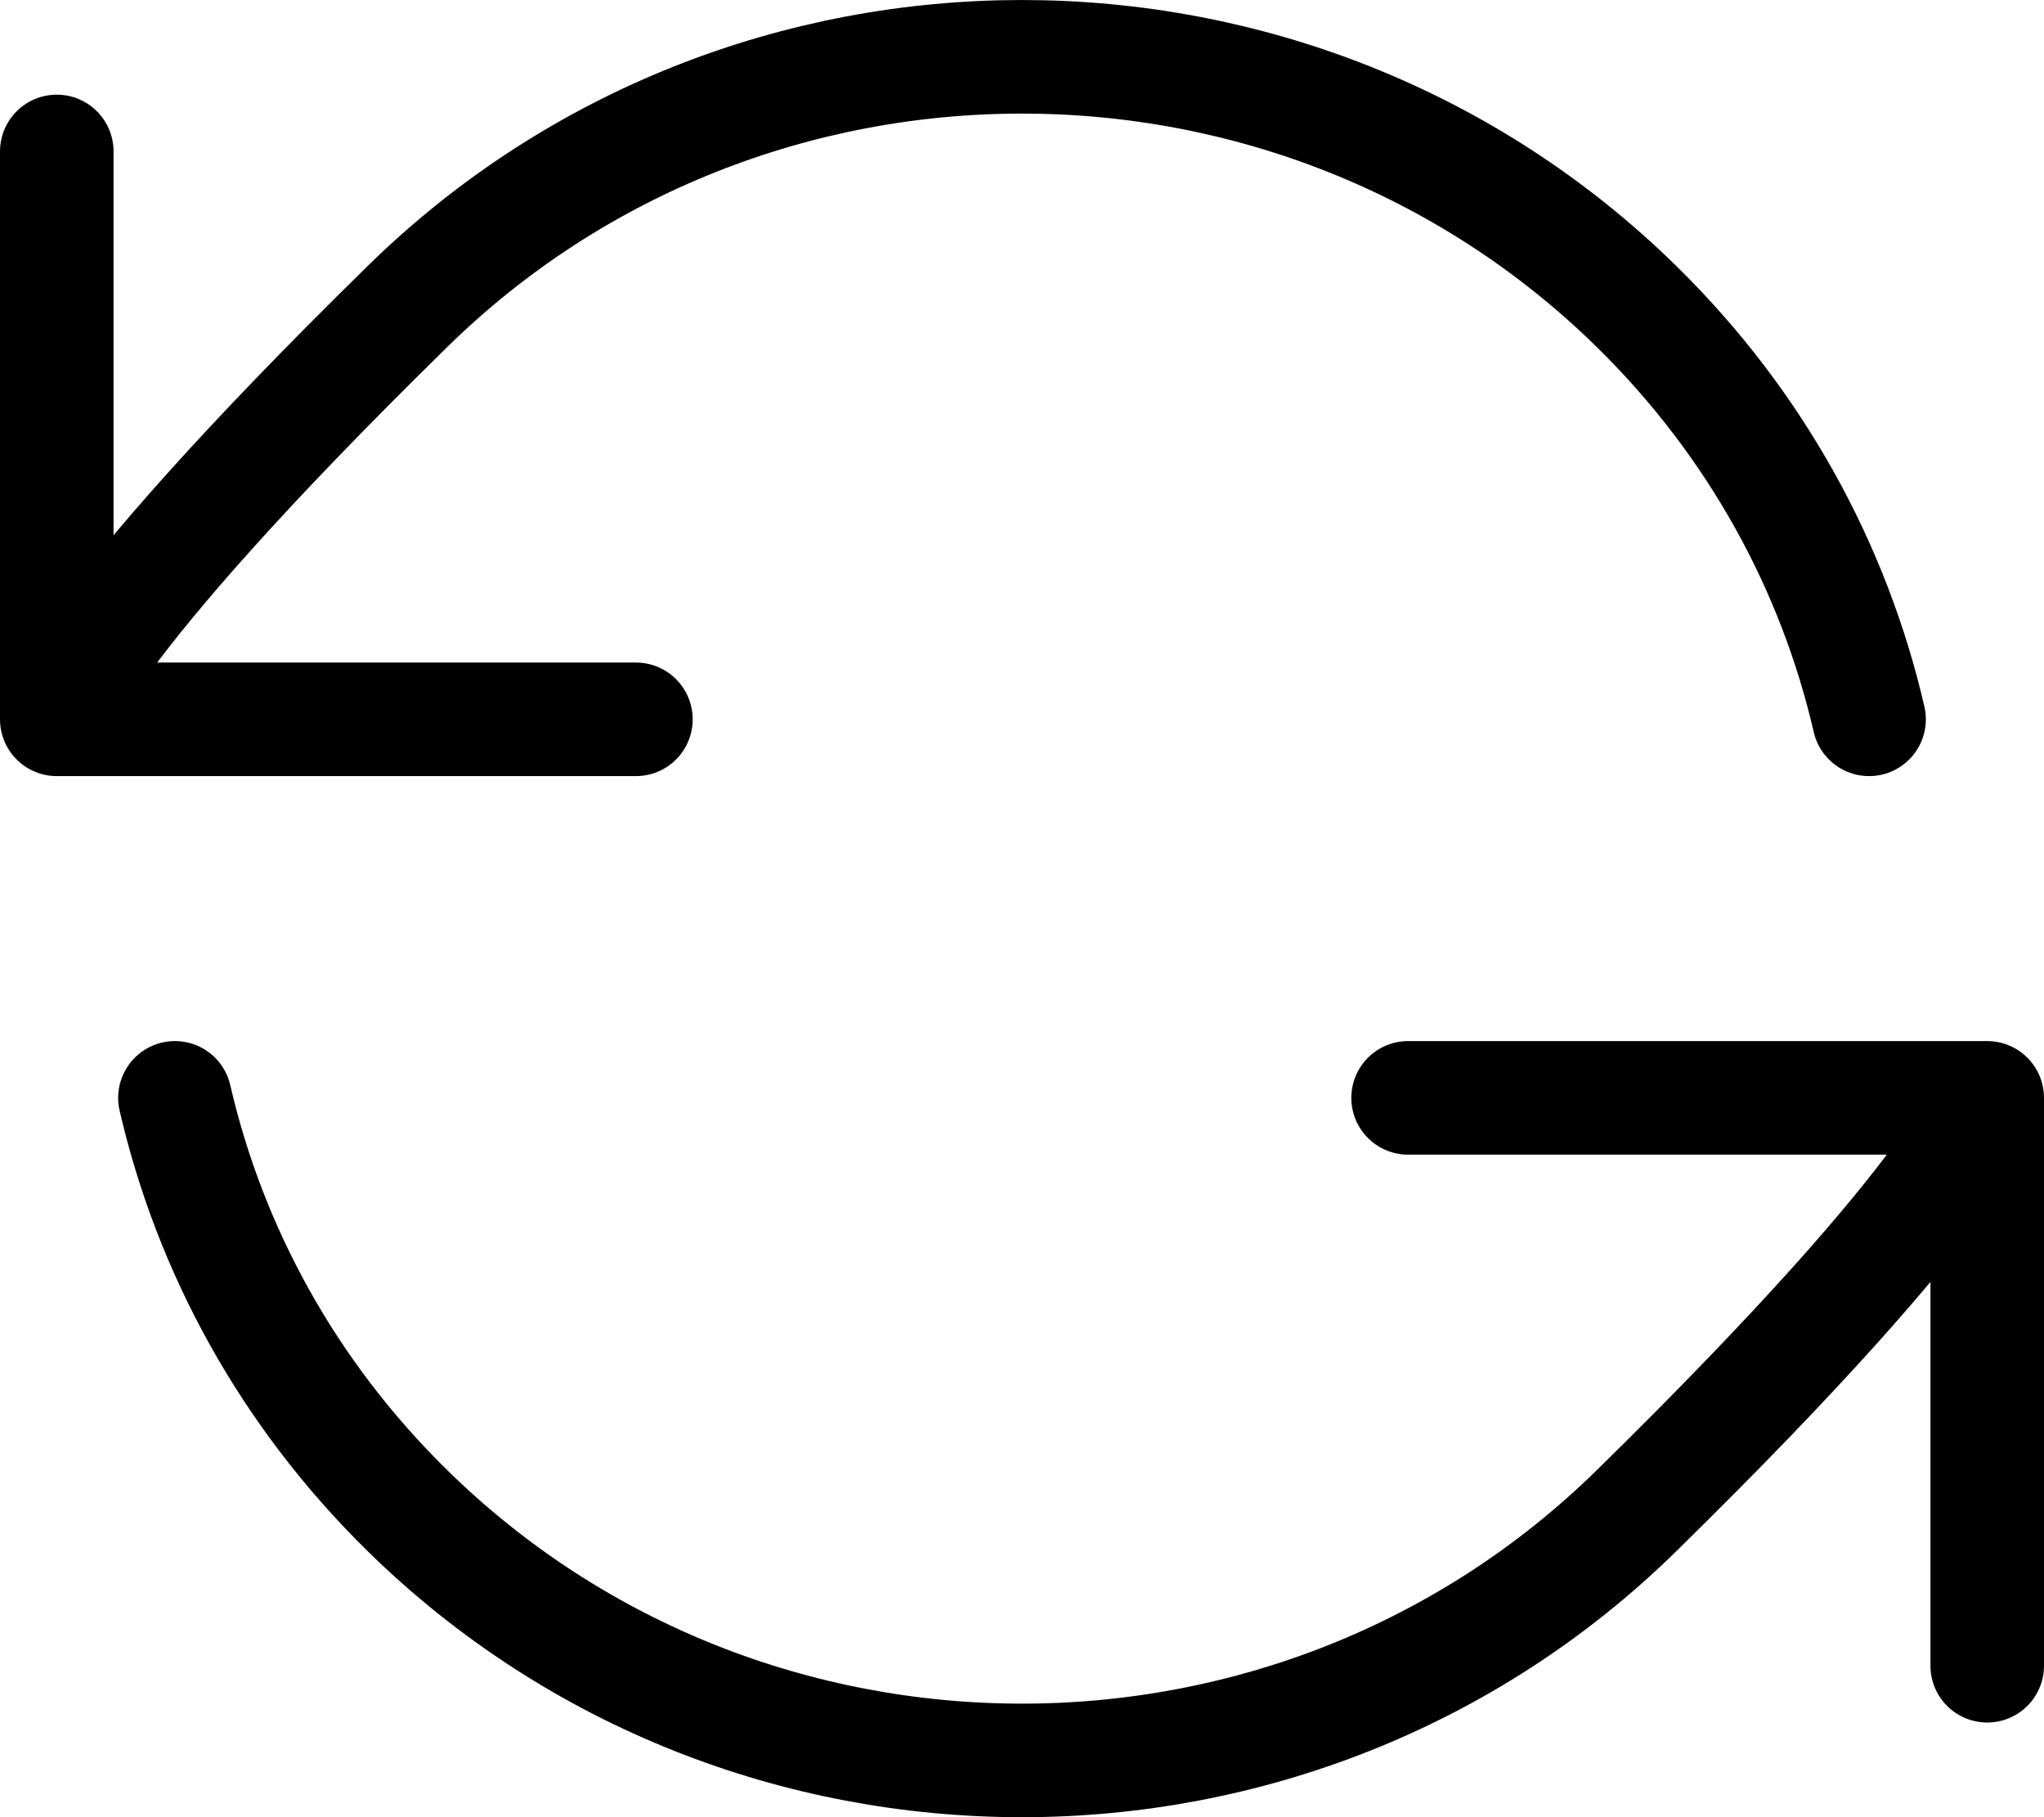 <svg width="36" height="32" viewBox="0 0 36 32" fill="none" xmlns="http://www.w3.org/2000/svg">
<path d="M1 12.667C1 12.667 1.206 11.251 7.181 5.393C13.156 -0.464 22.844 -0.464 28.819 5.393C30.936 7.469 32.303 10.001 32.919 12.667M1 12.667V2.667M1 12.667H11.2M35 19.333C35 19.333 34.794 20.749 28.819 26.607C22.844 32.465 13.156 32.465 7.181 26.607C5.064 24.531 3.697 21.999 3.081 19.333M35 19.333V29.333M35 19.333H24.8" stroke="black" stroke-width="2" stroke-linecap="round" stroke-linejoin="round"/>
</svg>

